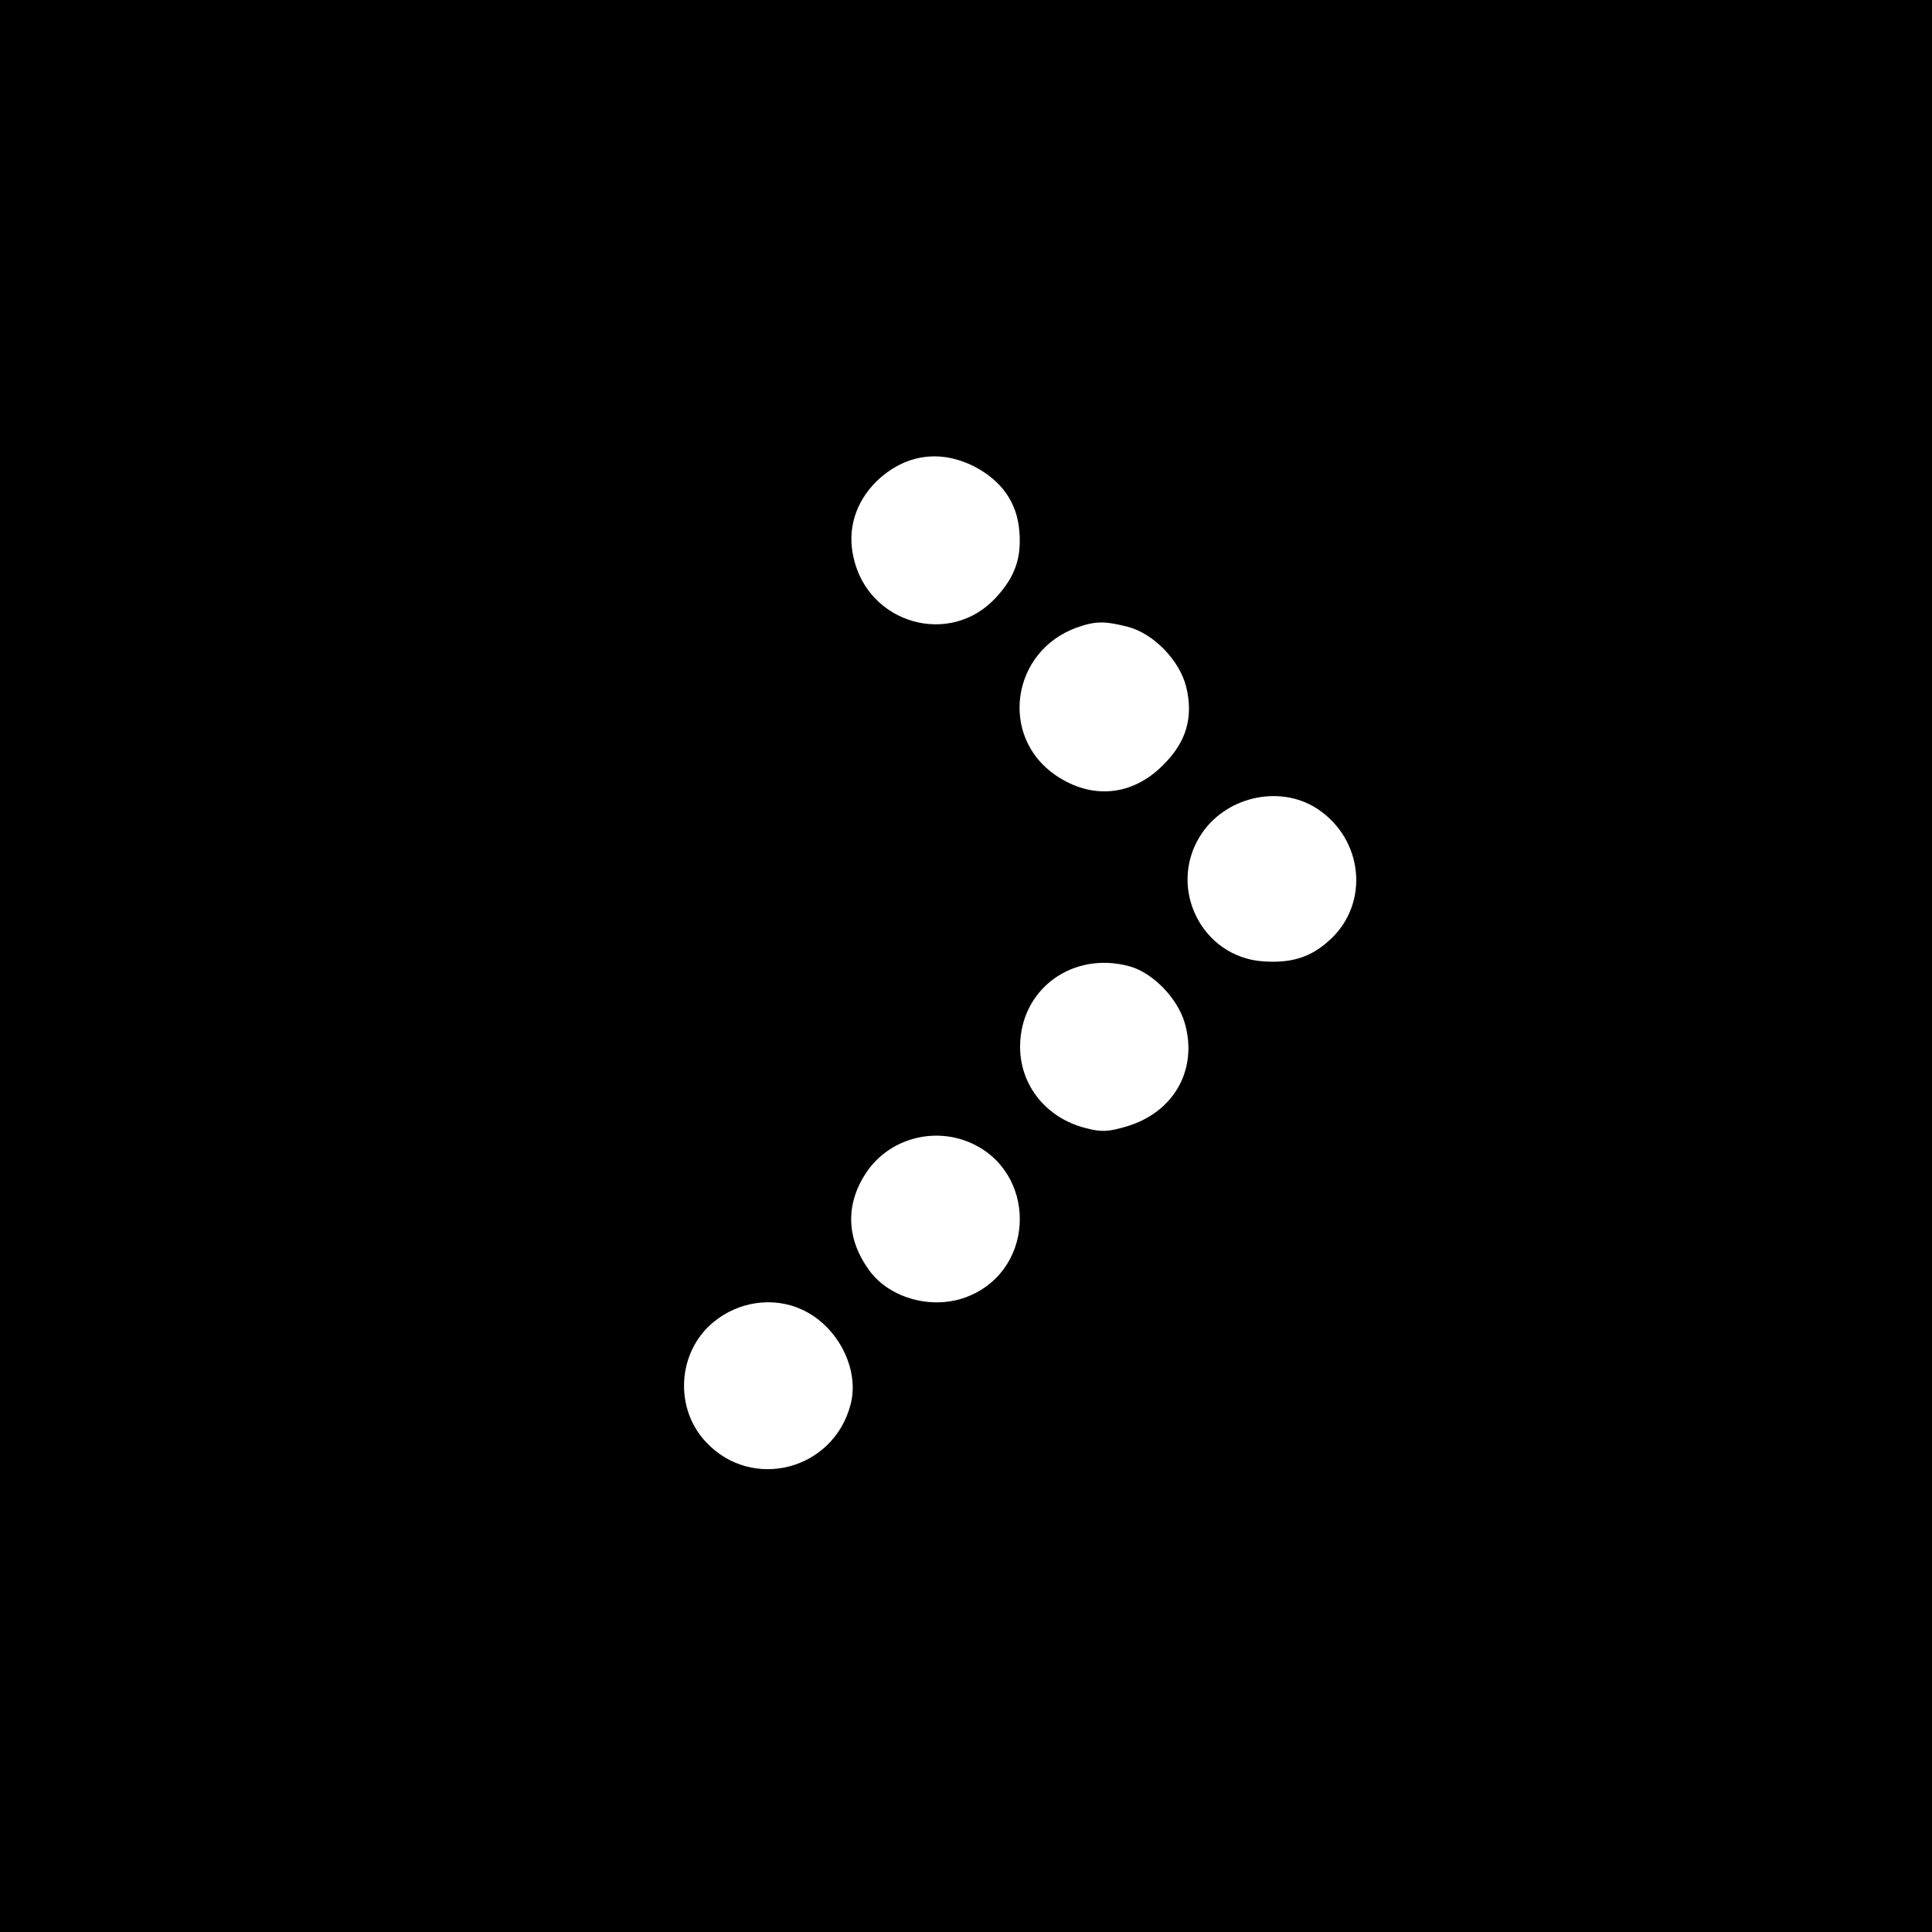 <?xml version="1.0" standalone="no"?>
<!DOCTYPE svg PUBLIC "-//W3C//DTD SVG 20010904//EN"
 "http://www.w3.org/TR/2001/REC-SVG-20010904/DTD/svg10.dtd">
<svg version="1.0" xmlns="http://www.w3.org/2000/svg"
 width="500pt" height="500pt" viewBox="0 0 500 500"
 preserveAspectRatio="xMidYMid meet">
<g transform="translate(0,500) scale(0.1,-0.1)"
fill="#000000" stroke="none">
<path d="M0 2500 l0 -2500 2500 0 2500 0 0 2500 0 2500 -2500 0 -2500 0 0
-2500z m2521 1293 c71 -37 111 -93 117 -167 6 -70 -11 -119 -61 -173 -118
-128 -330 -68 -368 104 -17 73 5 143 59 197 73 70 163 84 253 39z m397 -415
c67 -17 135 -87 152 -156 19 -79 0 -143 -60 -202 -79 -80 -184 -90 -277 -27
-148 100 -116 322 54 383 48 17 72 17 131 2z m491 -471 c120 -79 136 -246 32
-340 -49 -45 -99 -60 -172 -55 -158 11 -247 188 -164 323 63 103 206 136 304
72z m-485 -408 c60 -17 123 -82 142 -146 35 -121 -28 -233 -153 -269 -45 -13
-63 -14 -101 -4 -103 25 -172 110 -172 211 0 149 136 249 284 208z m-416 -455
c175 -73 175 -325 0 -398 -90 -38 -205 -8 -259 67 -59 82 -62 171 -6 254 57
84 169 117 265 77z m-433 -433 c93 -42 151 -155 126 -247 -45 -169 -254 -223
-373 -97 -84 88 -75 234 18 311 65 54 155 67 229 33z"/>
</g>
</svg>
